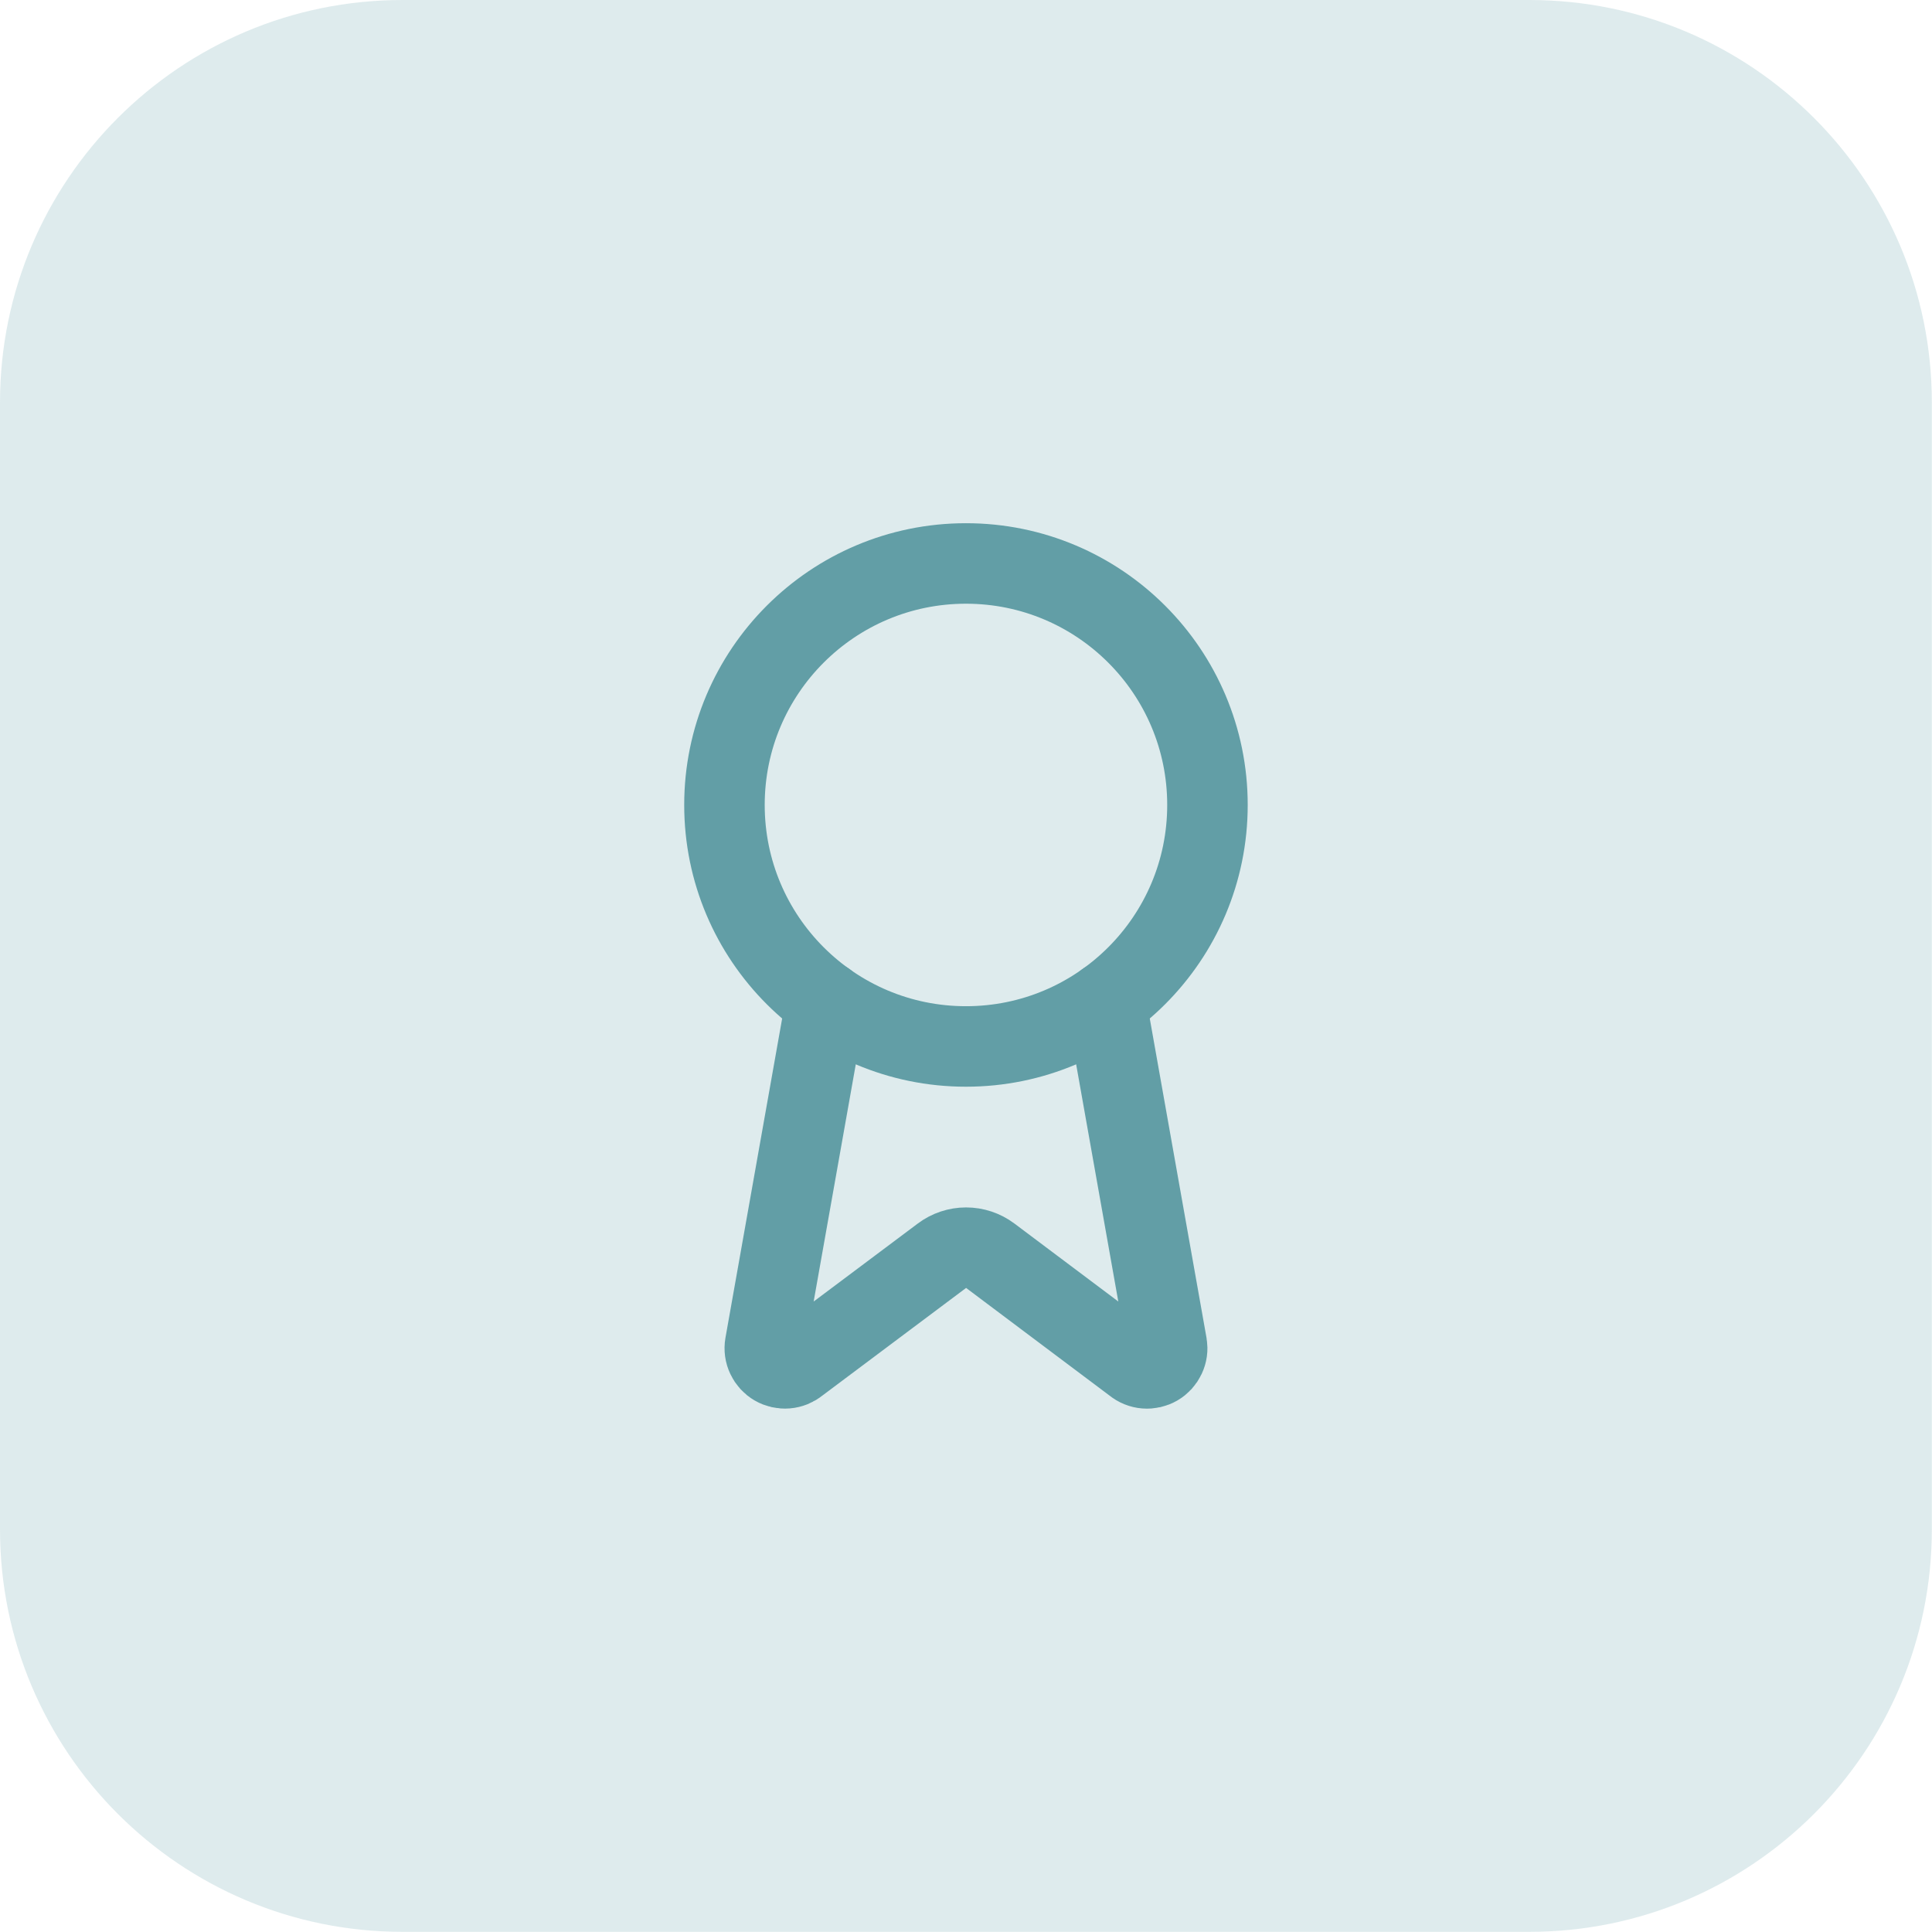 <?xml version="1.0" encoding="utf-8"?>
<svg xmlns="http://www.w3.org/2000/svg" fill="none" height="100%" overflow="visible" preserveAspectRatio="none" style="display: block;" viewBox="0 0 48 48" width="100%">
<g id="Container">
<path d="M0 10C0 4.477 4.477 0 10 0H37.996C43.519 0 47.996 4.477 47.996 10V37.996C47.996 43.519 43.519 47.996 37.996 47.996H10C4.477 47.996 0 43.519 0 37.996V10Z" fill="#5B9FA9" fill-opacity="0.2"/>
<g id="Icon">
<path d="M27.476 24.888L28.991 33.414C29.008 33.515 28.994 33.618 28.95 33.71C28.907 33.802 28.837 33.879 28.749 33.93C28.66 33.981 28.559 34.004 28.457 33.996C28.356 33.988 28.259 33.949 28.181 33.884L24.601 31.197C24.428 31.068 24.218 30.998 24.002 30.998C23.786 30.998 23.576 31.068 23.404 31.197L19.818 33.883C19.739 33.948 19.642 33.987 19.541 33.995C19.44 34.003 19.338 33.98 19.25 33.929C19.162 33.878 19.092 33.801 19.049 33.709C19.005 33.617 18.991 33.514 19.008 33.414L20.522 24.888" id="Vector" stroke="#629EA6" stroke-linecap="round" stroke-width="2"/>
<path d="M23.999 25.999C27.312 25.999 29.999 23.313 29.999 19.999C29.999 16.685 27.312 13.999 23.999 13.999C20.685 13.999 17.999 16.685 17.999 19.999C17.999 23.313 20.685 25.999 23.999 25.999Z" id="Vector_2" stroke="#629EA6" stroke-linecap="round" stroke-width="2"/>
</g>
</g>
</svg>
